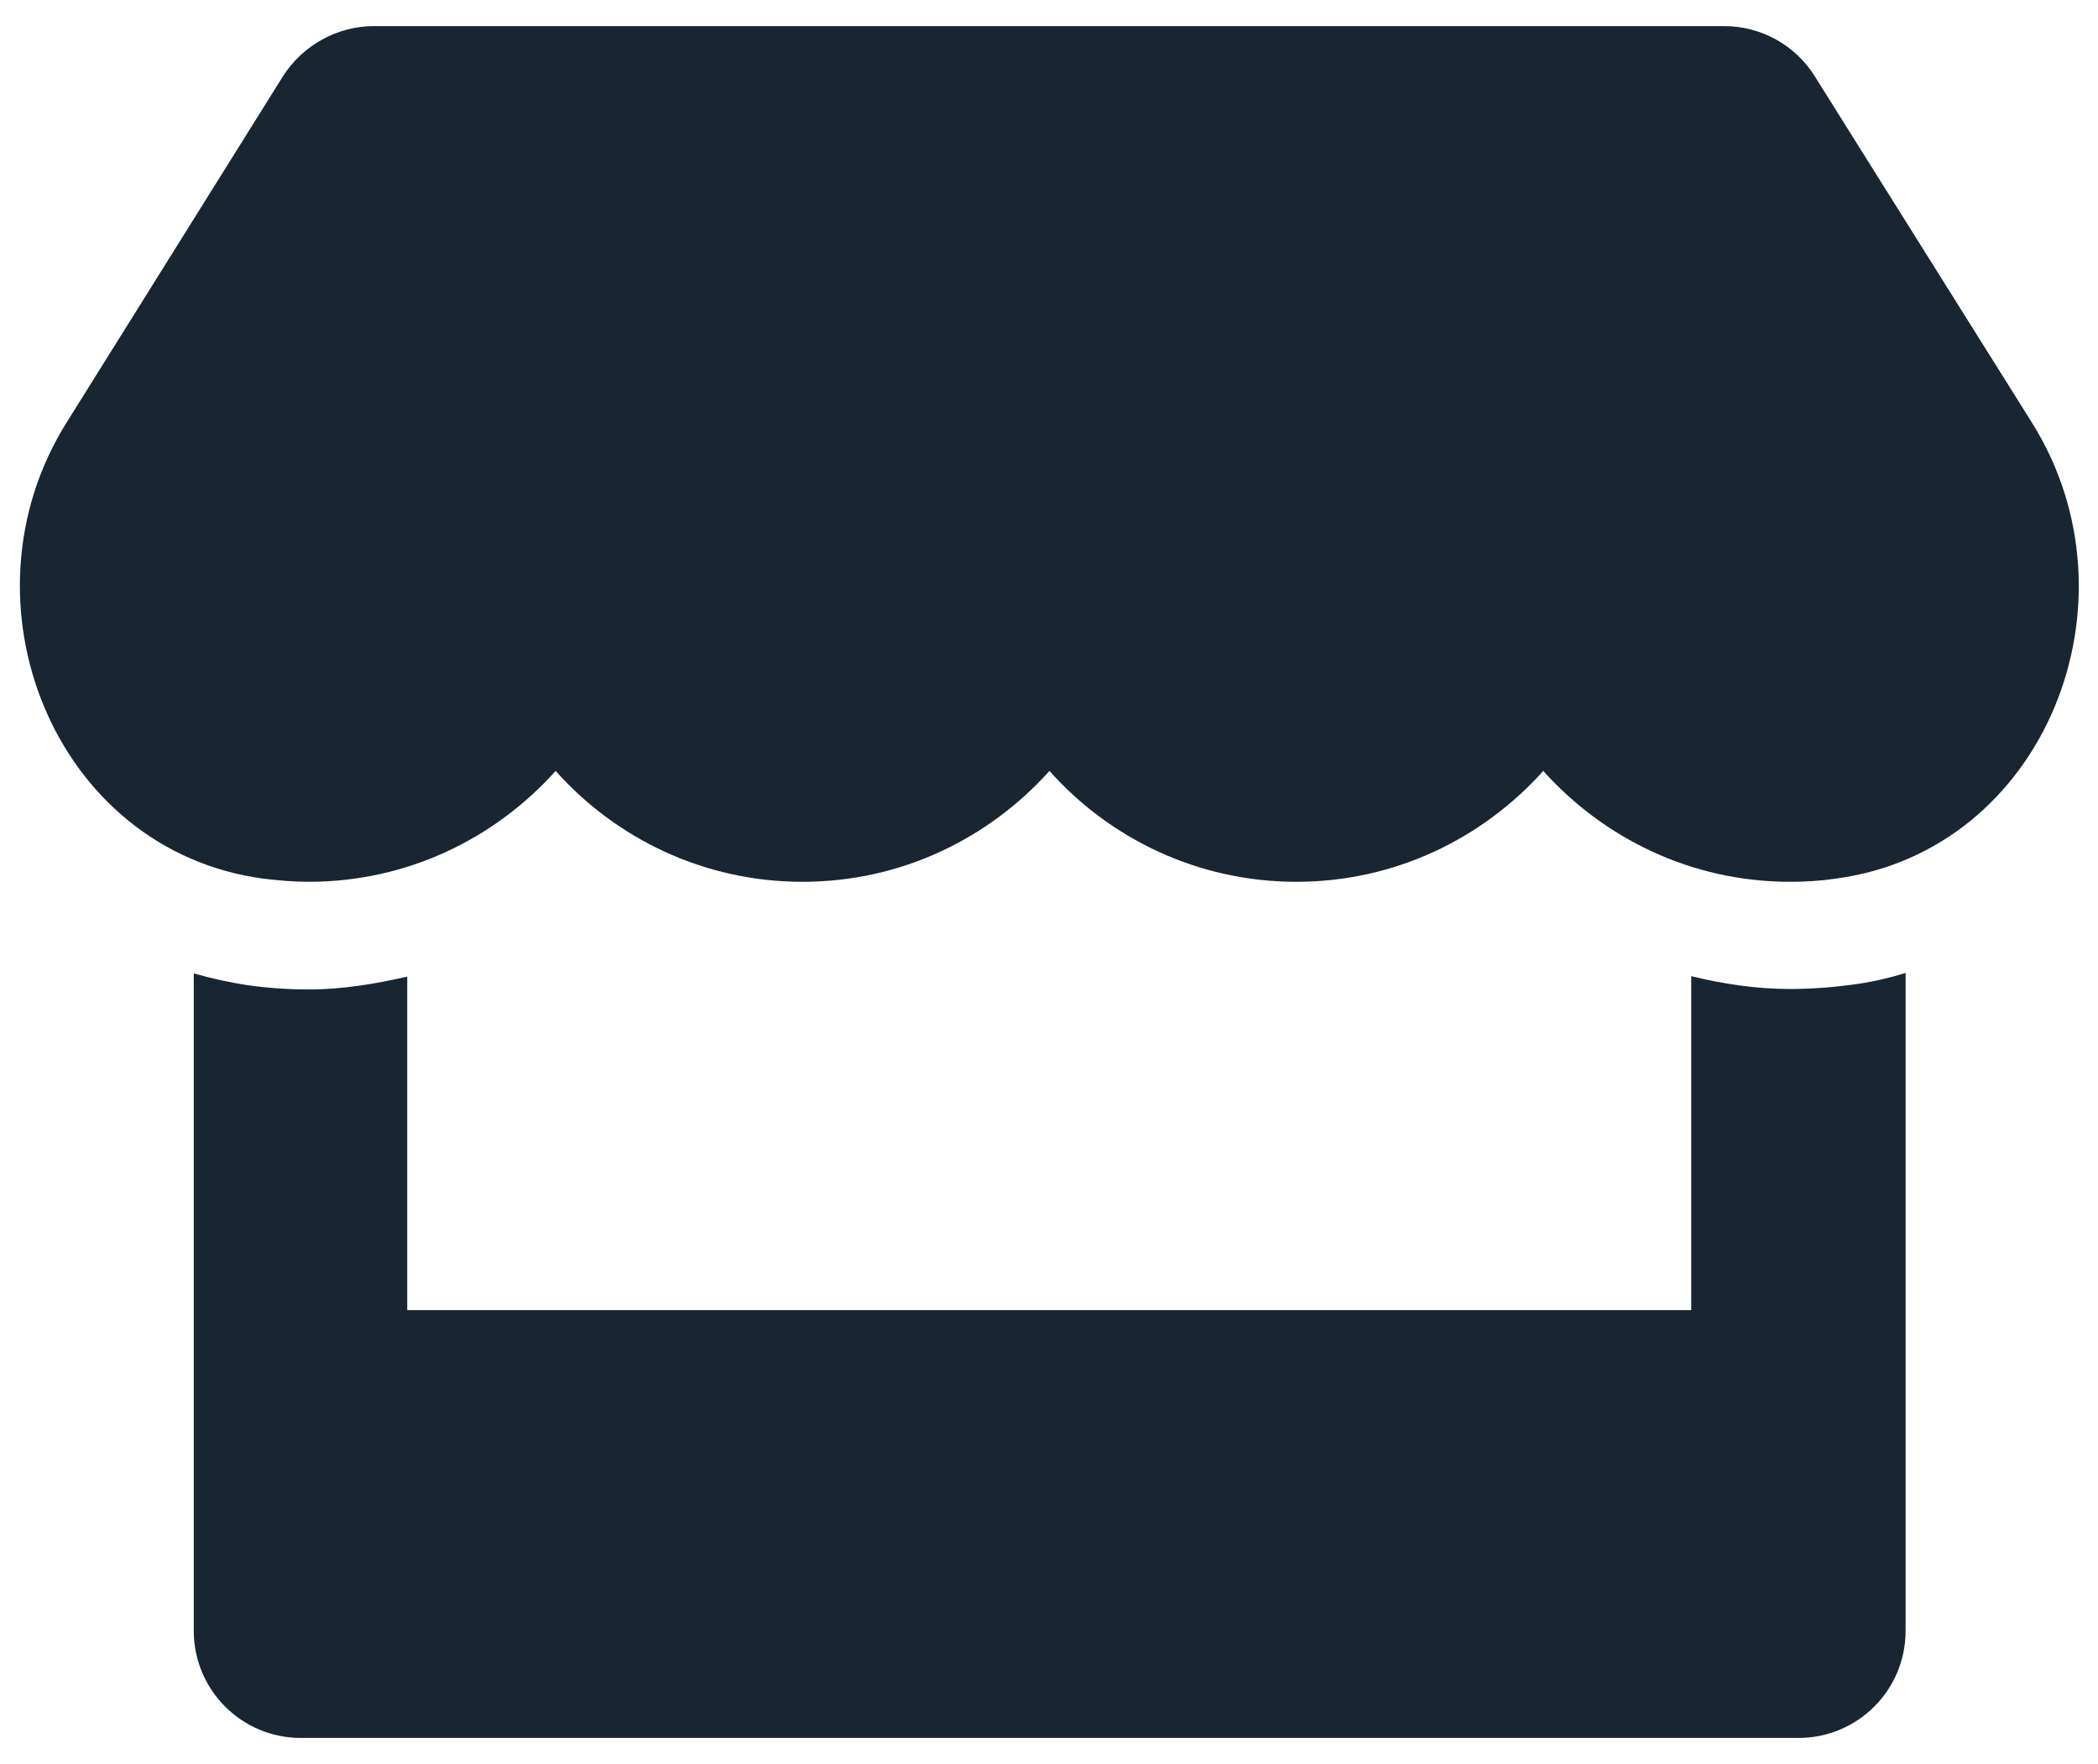 <?xml version="1.0" encoding="utf-8"?>
<!-- Generator: Adobe Illustrator 24.2.2, SVG Export Plug-In . SVG Version: 6.00 Build 0)  -->
<svg version="1.1" id="Layer_1" xmlns="http://www.w3.org/2000/svg" xmlns:xlink="http://www.w3.org/1999/xlink" x="0px" y="0px"
	 viewBox="0 0 458 385.1" style="enable-background:new 0 0 458 385.1;" xml:space="preserve">
<style type="text/css">
	.st0{fill:#192631;}
</style>
<path class="st0" d="M443.6,92.3l-47.4-75.6C392,9.9,384.5,5.7,376.4,5.7H81.6c-8,0-15.5,4.2-19.8,10.9L14.5,92.3
	c-24.4,39-2.8,93.3,42.9,99.5c3.3,0.4,6.6,0.7,10,0.7c21.6,0,40.7-9.5,53.9-24.2c13.1,14.7,32.3,24.2,53.9,24.2
	c21.6,0,40.7-9.5,53.9-24.2c13.1,14.7,32.3,24.2,53.9,24.2c21.6,0,40.7-9.5,53.9-24.2c13.2,14.7,32.3,24.2,53.9,24.2
	c3.4,0,6.7-0.2,10-0.7C446.4,185.7,468.1,131.4,443.6,92.3z M390.7,215.9c-7.3,0-14.5-1.1-21.5-2.8V286H88.9v-72.8
	c-7,1.6-14.2,2.8-21.5,2.8c-4.4,0-8.8-0.3-13.1-0.9c-4.1-0.6-8.1-1.5-12-2.6V356c0,12.9,10.4,23.4,23.4,23.4h326.9
	c12.9,0,23.4-10.4,23.4-23.4V212.4c-3.9,1.2-7.9,2.1-12,2.6C399.5,215.6,395.1,215.9,390.7,215.9L390.7,215.9z"/>
</svg>
